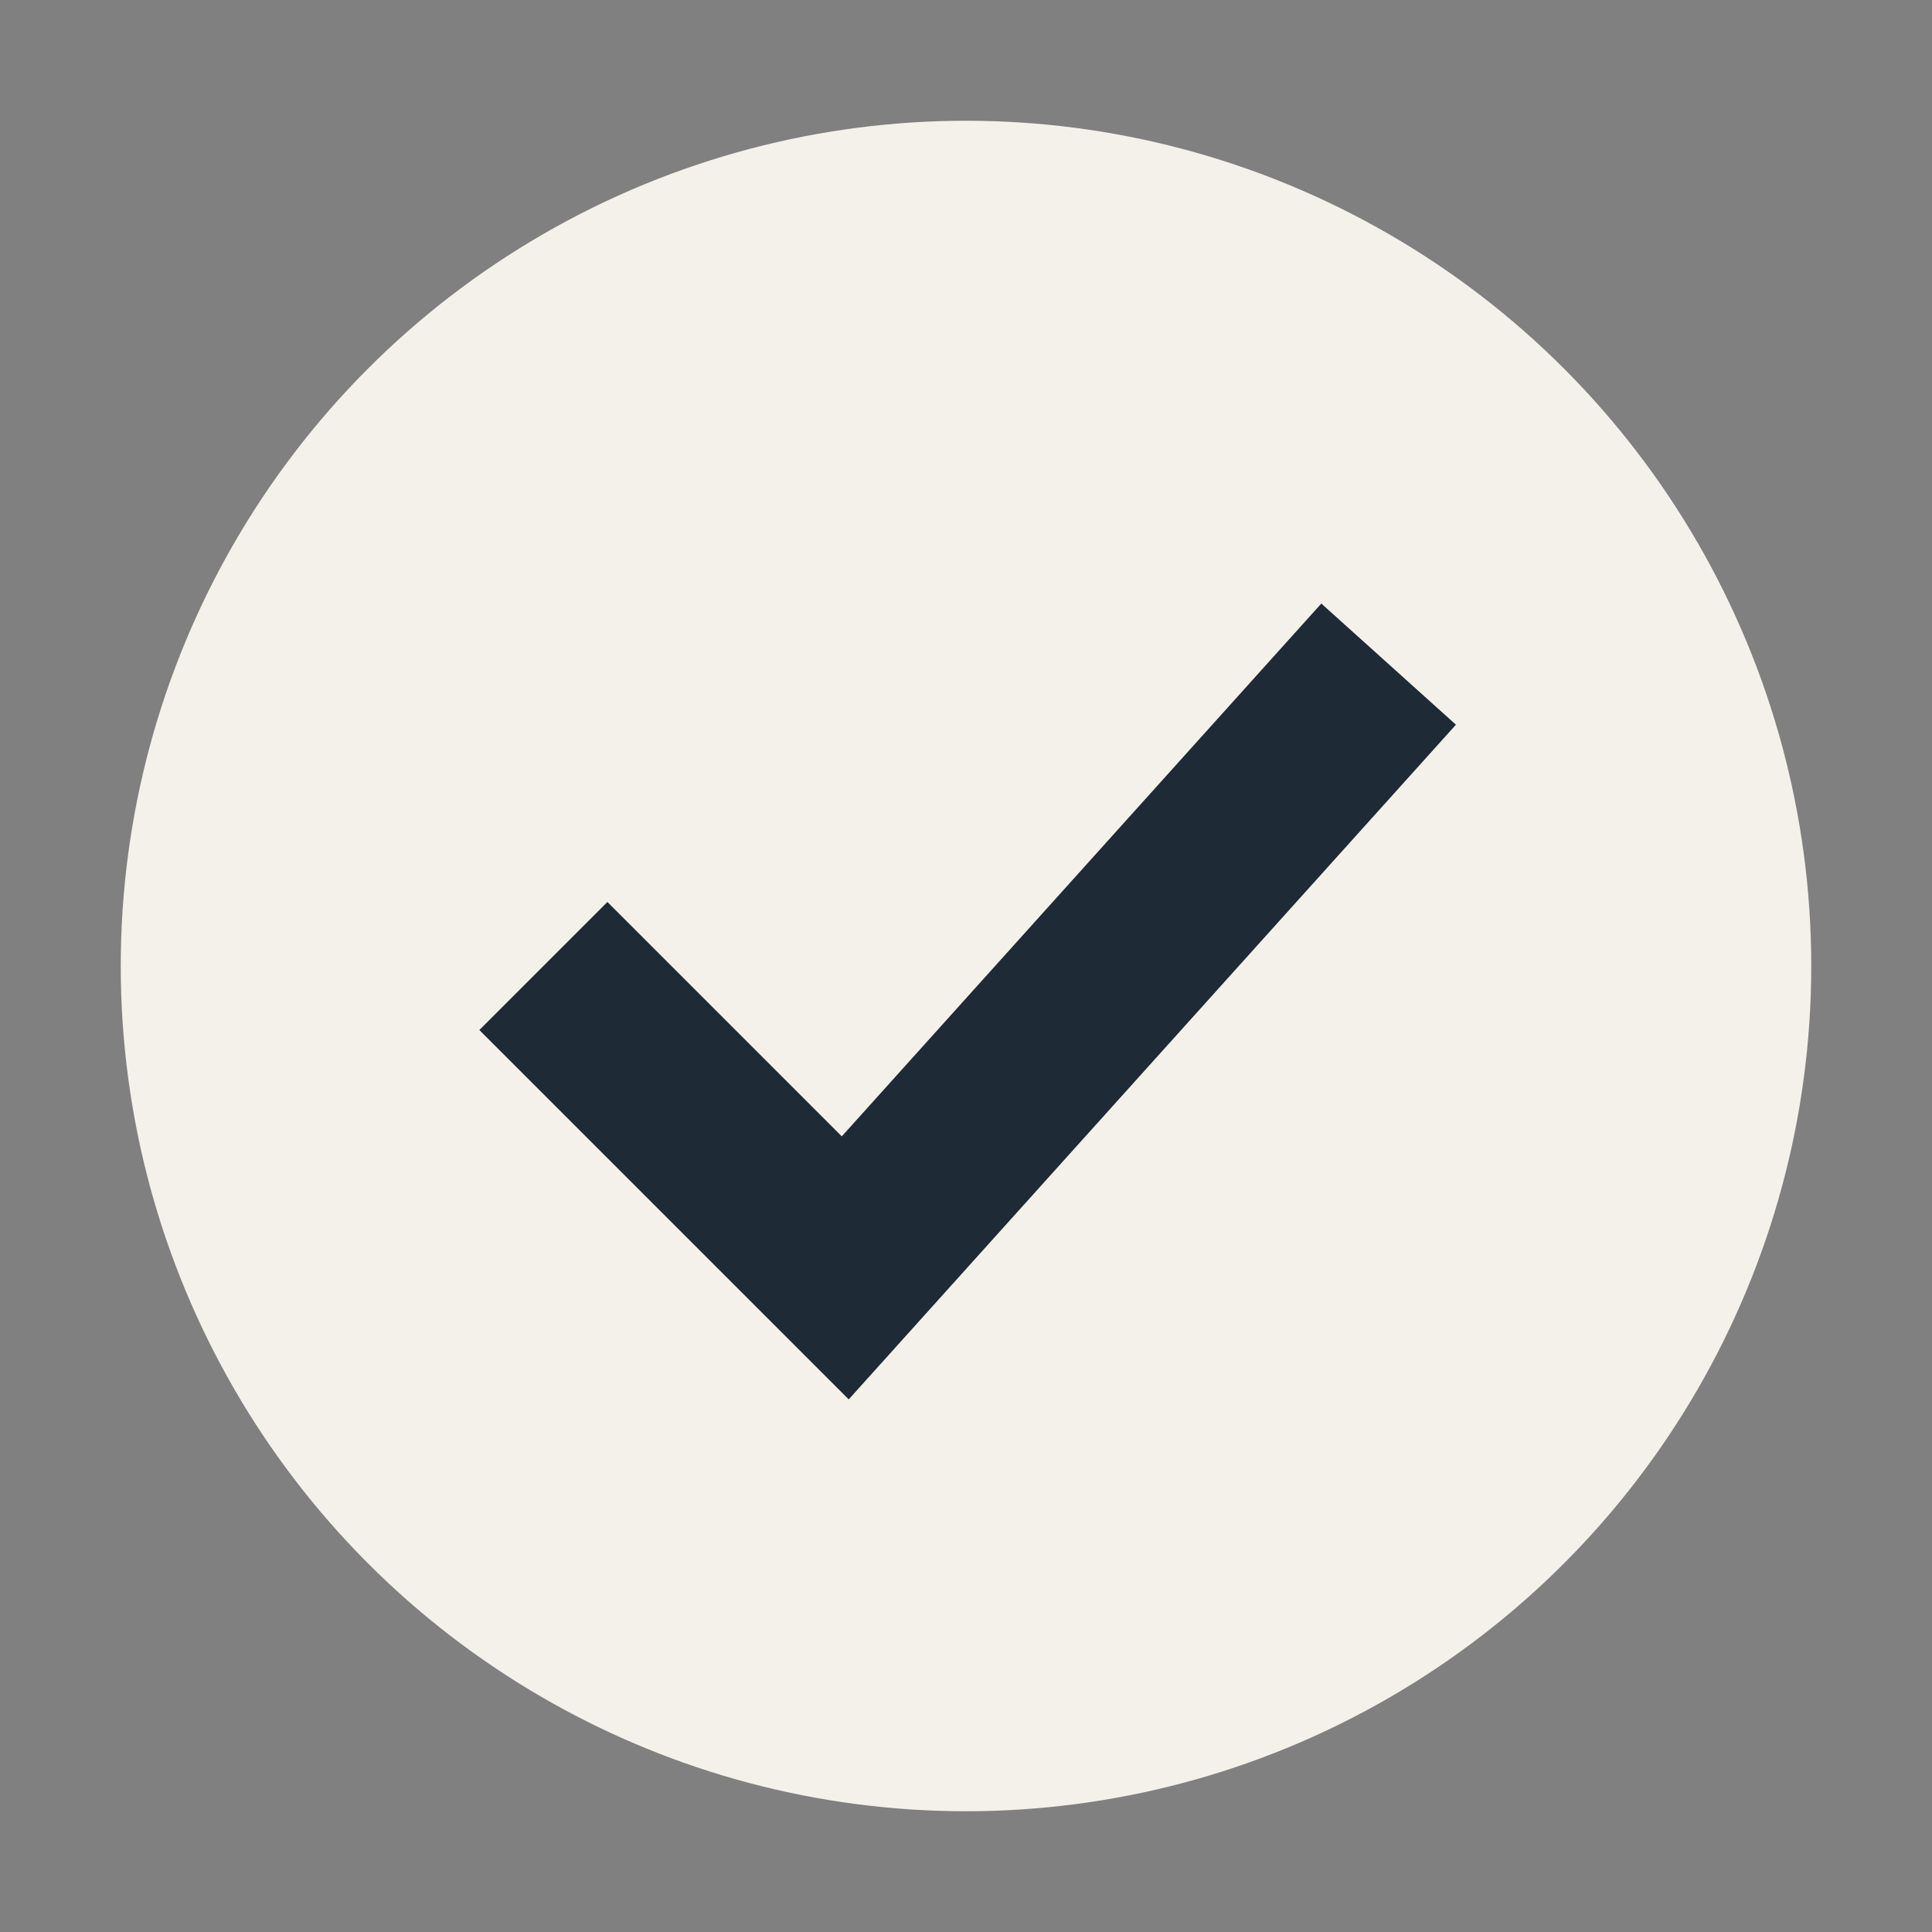 <?xml version="1.0" encoding="UTF-8"?>
<svg xmlns="http://www.w3.org/2000/svg" width="32" height="32" viewBox="0 0 32 32"><rect x="0" y="0" width="32" height="32" fill="#808080" stroke="none"/><circle cx="16" cy="16" r="14" fill="#F4F1EA"/><path d="M9 16l5 5 9-10" fill="none" stroke="#1F2A37" stroke-width="3"/></svg>